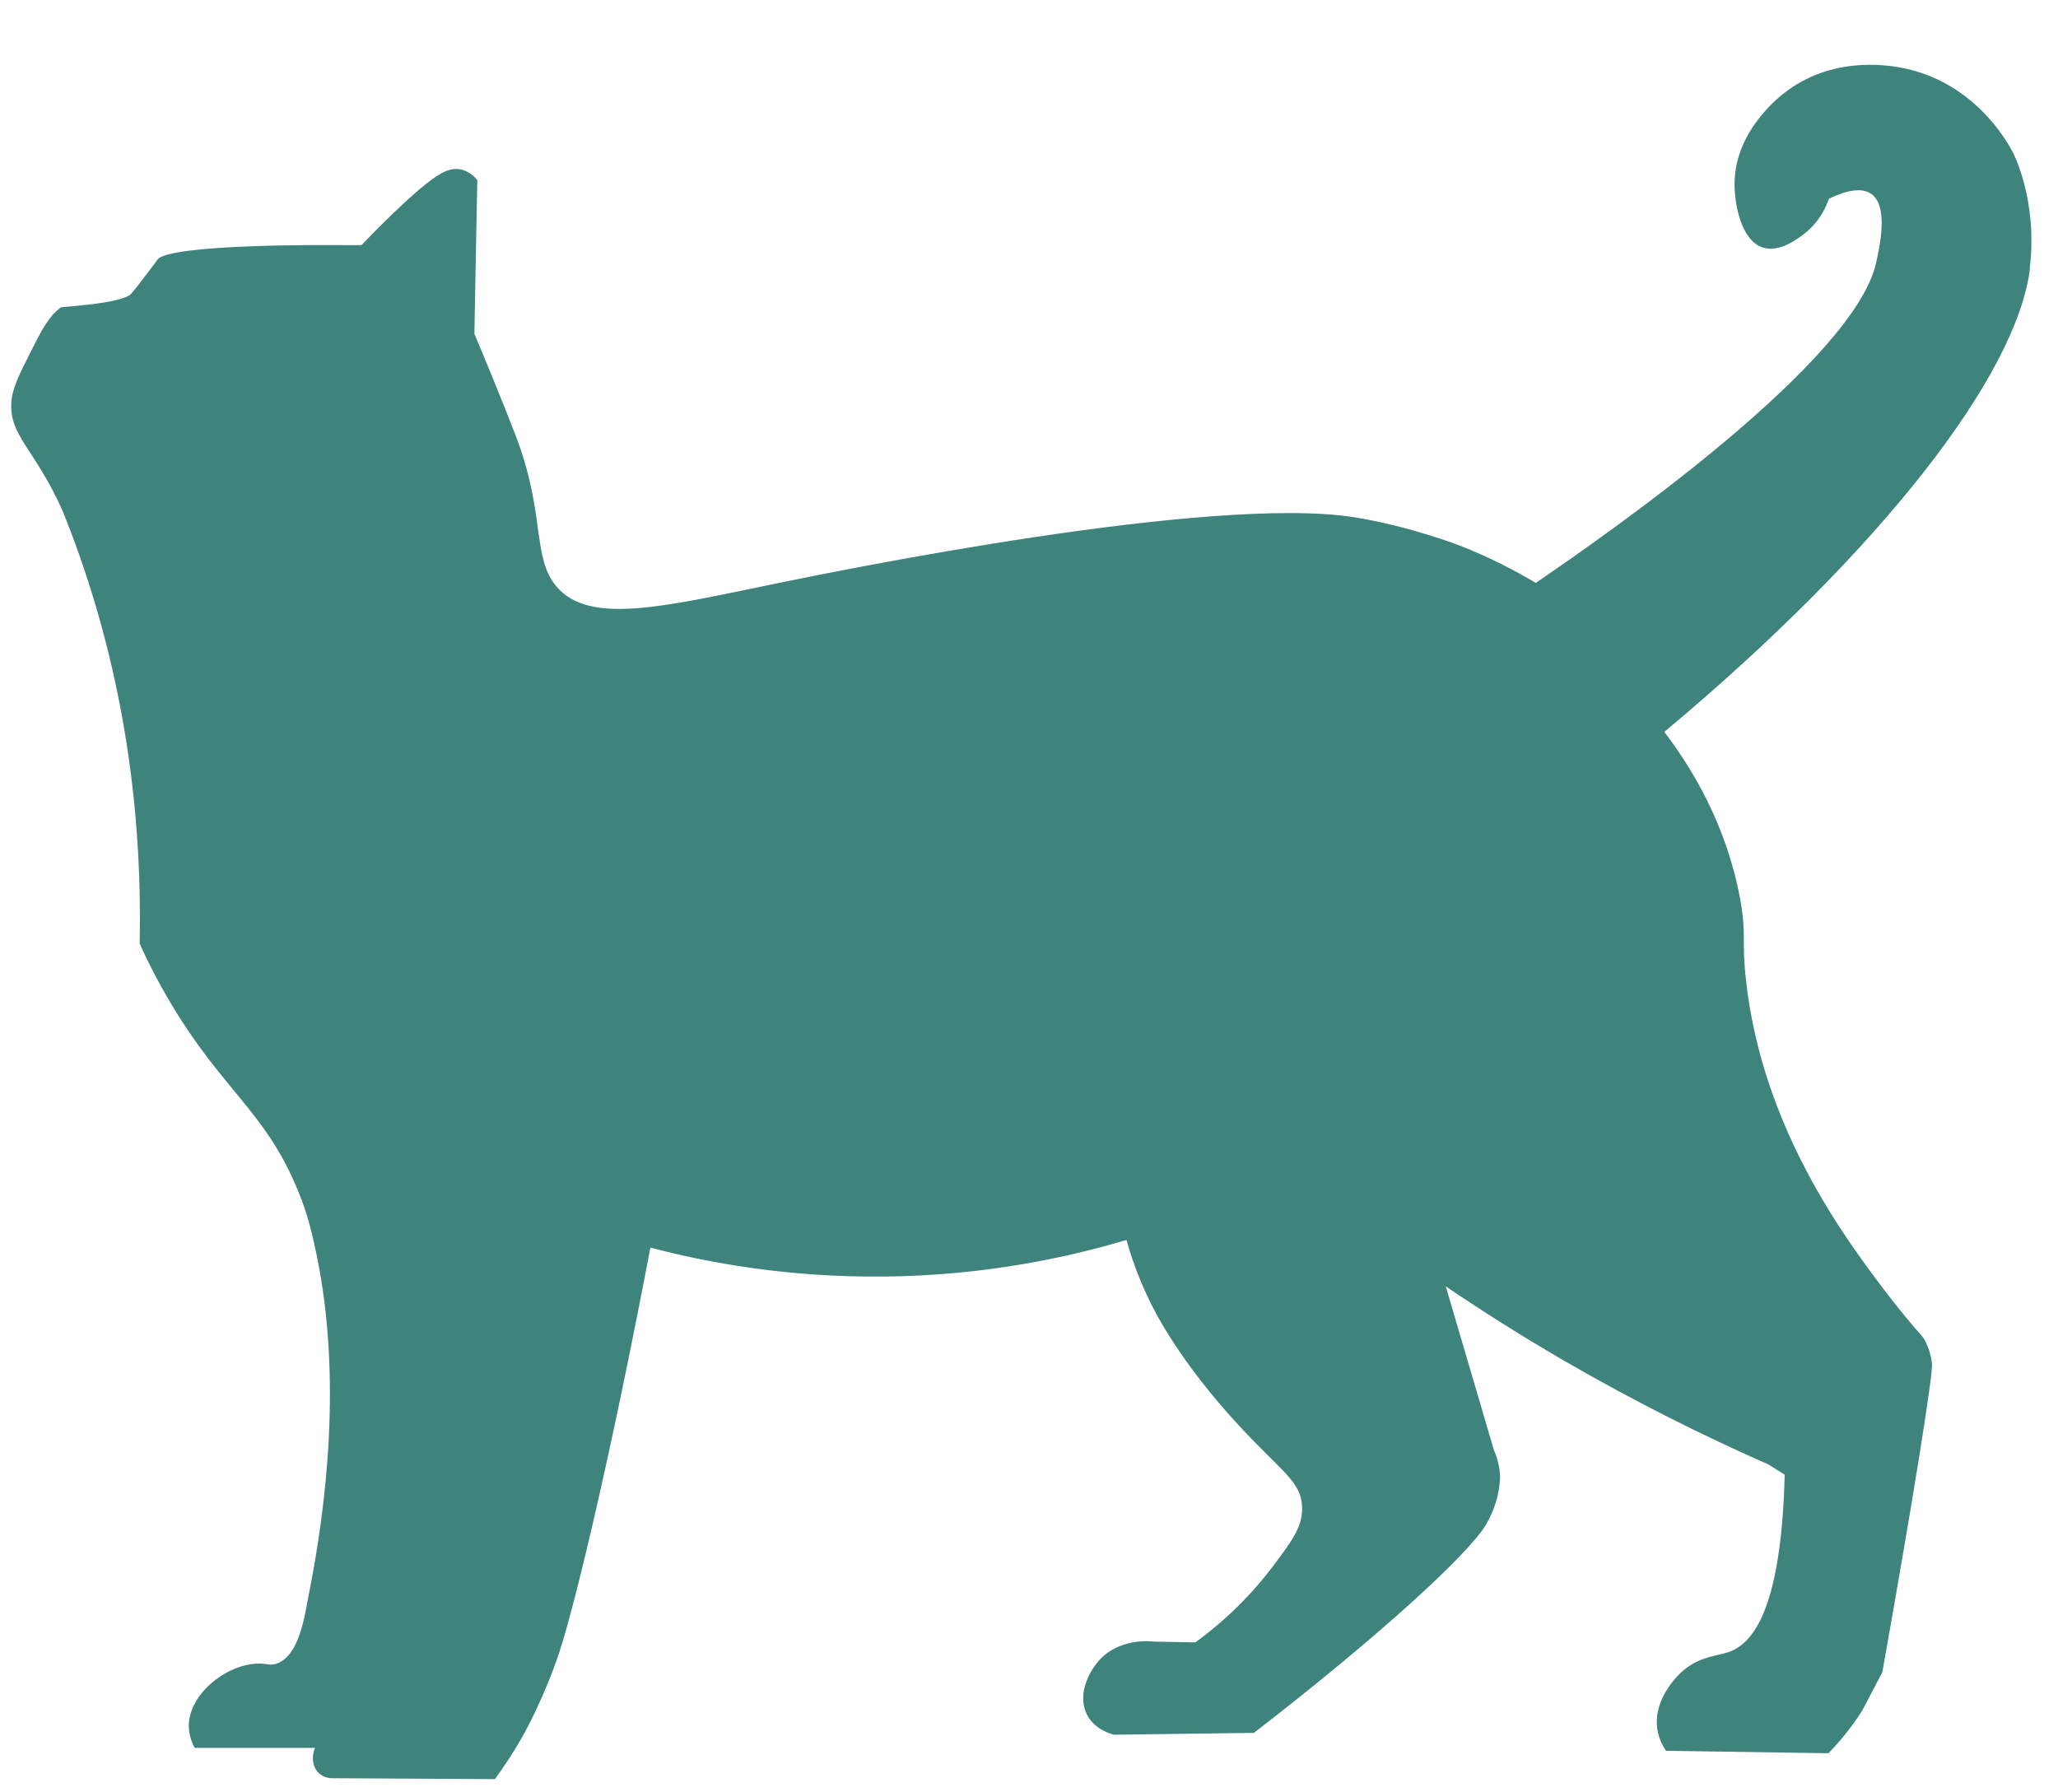 <svg width="31" height="27" viewBox="0 0 31 27" fill="none" xmlns="http://www.w3.org/2000/svg">
<path d="M30.573 4.054C30.703 3.005 30.315 2.285 30.315 2.285C30.218 2.103 29.745 1.279 28.742 1.042C28.53 0.991 27.667 0.82 26.924 1.365C26.823 1.438 26.147 1.948 26.128 2.742C26.122 3.079 26.23 3.632 26.56 3.731C26.804 3.805 27.072 3.602 27.169 3.528C27.413 3.344 27.512 3.102 27.549 2.995C27.692 2.924 27.997 2.792 28.184 2.919C28.451 3.102 28.317 3.701 28.26 3.96C27.93 5.434 24.341 7.957 23.134 8.781C22.832 8.601 22.447 8.398 21.988 8.218C21.988 8.218 21.227 7.923 20.394 7.791C18.242 7.454 12.664 8.589 11.681 8.792C9.988 9.141 8.879 9.417 8.385 8.838C8.009 8.4 8.221 7.75 7.772 6.573C7.566 6.036 7.296 5.388 7.296 5.388C7.234 5.24 7.181 5.115 7.146 5.03C7.16 4.257 7.174 3.485 7.19 2.714C7.149 2.663 7.052 2.566 6.913 2.548C6.876 2.543 6.78 2.536 6.644 2.613C6.284 2.811 5.488 3.646 5.446 3.692C5.375 3.692 5.22 3.694 5.027 3.692C5.027 3.692 2.549 3.669 2.371 3.911C2.371 3.911 2.355 3.932 2.337 3.96C2.309 3.997 2.268 4.052 2.217 4.119C2.095 4.276 1.986 4.428 1.945 4.451C1.742 4.566 1.204 4.601 0.918 4.629C0.731 4.772 0.639 4.952 0.475 5.275C0.282 5.657 0.185 5.849 0.171 6.061C0.139 6.569 0.521 6.753 0.944 7.697C1.031 7.916 1.117 8.139 1.197 8.368C1.926 10.444 2.141 12.446 2.104 14.215C2.196 14.421 2.362 14.764 2.604 15.166C3.352 16.402 3.975 16.75 4.443 17.83C4.595 18.178 4.671 18.427 4.773 18.921C5.146 20.746 4.923 22.663 4.646 24.047C4.591 24.321 4.514 24.946 4.164 25.062C4.053 25.099 4.018 25.05 3.852 25.062C3.38 25.092 2.844 25.532 2.844 26C2.844 26.074 2.858 26.19 2.932 26.33H4.745C4.685 26.471 4.71 26.623 4.803 26.711C4.87 26.773 4.95 26.785 4.987 26.787C5.811 26.792 6.632 26.796 7.455 26.801C7.571 26.642 7.739 26.399 7.912 26.084C7.912 26.084 8.21 25.541 8.427 24.884C8.671 24.139 9.211 21.876 9.797 18.794C10.671 19.025 11.882 19.246 13.331 19.23C14.837 19.214 16.083 18.942 16.968 18.679C17.026 18.884 17.128 19.207 17.308 19.578C17.39 19.752 17.764 20.506 18.673 21.486C19.31 22.174 19.607 22.321 19.614 22.713C19.619 23.002 19.462 23.214 19.16 23.613C18.929 23.917 18.562 24.335 18.006 24.741C17.794 24.736 17.584 24.732 17.372 24.729C17.324 24.723 16.853 24.674 16.549 25.02C16.399 25.191 16.219 25.539 16.378 25.839C16.484 26.037 16.696 26.109 16.777 26.132C17.48 26.123 18.184 26.113 18.888 26.104C20.818 24.614 22.14 23.389 22.387 22.962C22.613 22.573 22.595 22.227 22.595 22.227C22.585 22.051 22.535 21.915 22.502 21.841C22.26 21.02 22.02 20.199 21.778 19.378C22.325 19.749 22.915 20.123 23.547 20.49C24.631 21.119 25.672 21.636 26.643 22.063C26.724 22.114 26.804 22.164 26.883 22.215C26.834 24.171 26.433 24.739 26.059 24.879C25.872 24.951 25.616 24.942 25.349 25.17C25.312 25.2 24.881 25.585 24.968 26.07C24.994 26.206 25.051 26.309 25.095 26.374C25.912 26.386 26.728 26.399 27.542 26.411C27.688 26.261 27.872 26.049 28.05 25.77C28.151 25.576 28.253 25.384 28.354 25.191C28.813 22.61 29.118 20.713 29.102 20.543C29.09 20.427 29.053 20.326 29.053 20.326C29.019 20.231 28.982 20.16 28.95 20.125C28.816 19.975 28.606 19.728 28.366 19.41C27.799 18.656 26.541 16.988 26.299 14.755C26.23 14.125 26.313 14.091 26.211 13.537C26.004 12.418 25.485 11.572 25.07 11.025C28.327 8.306 30.382 5.655 30.578 4.043L30.573 4.054Z" fill="#3E847D"/>
</svg>
